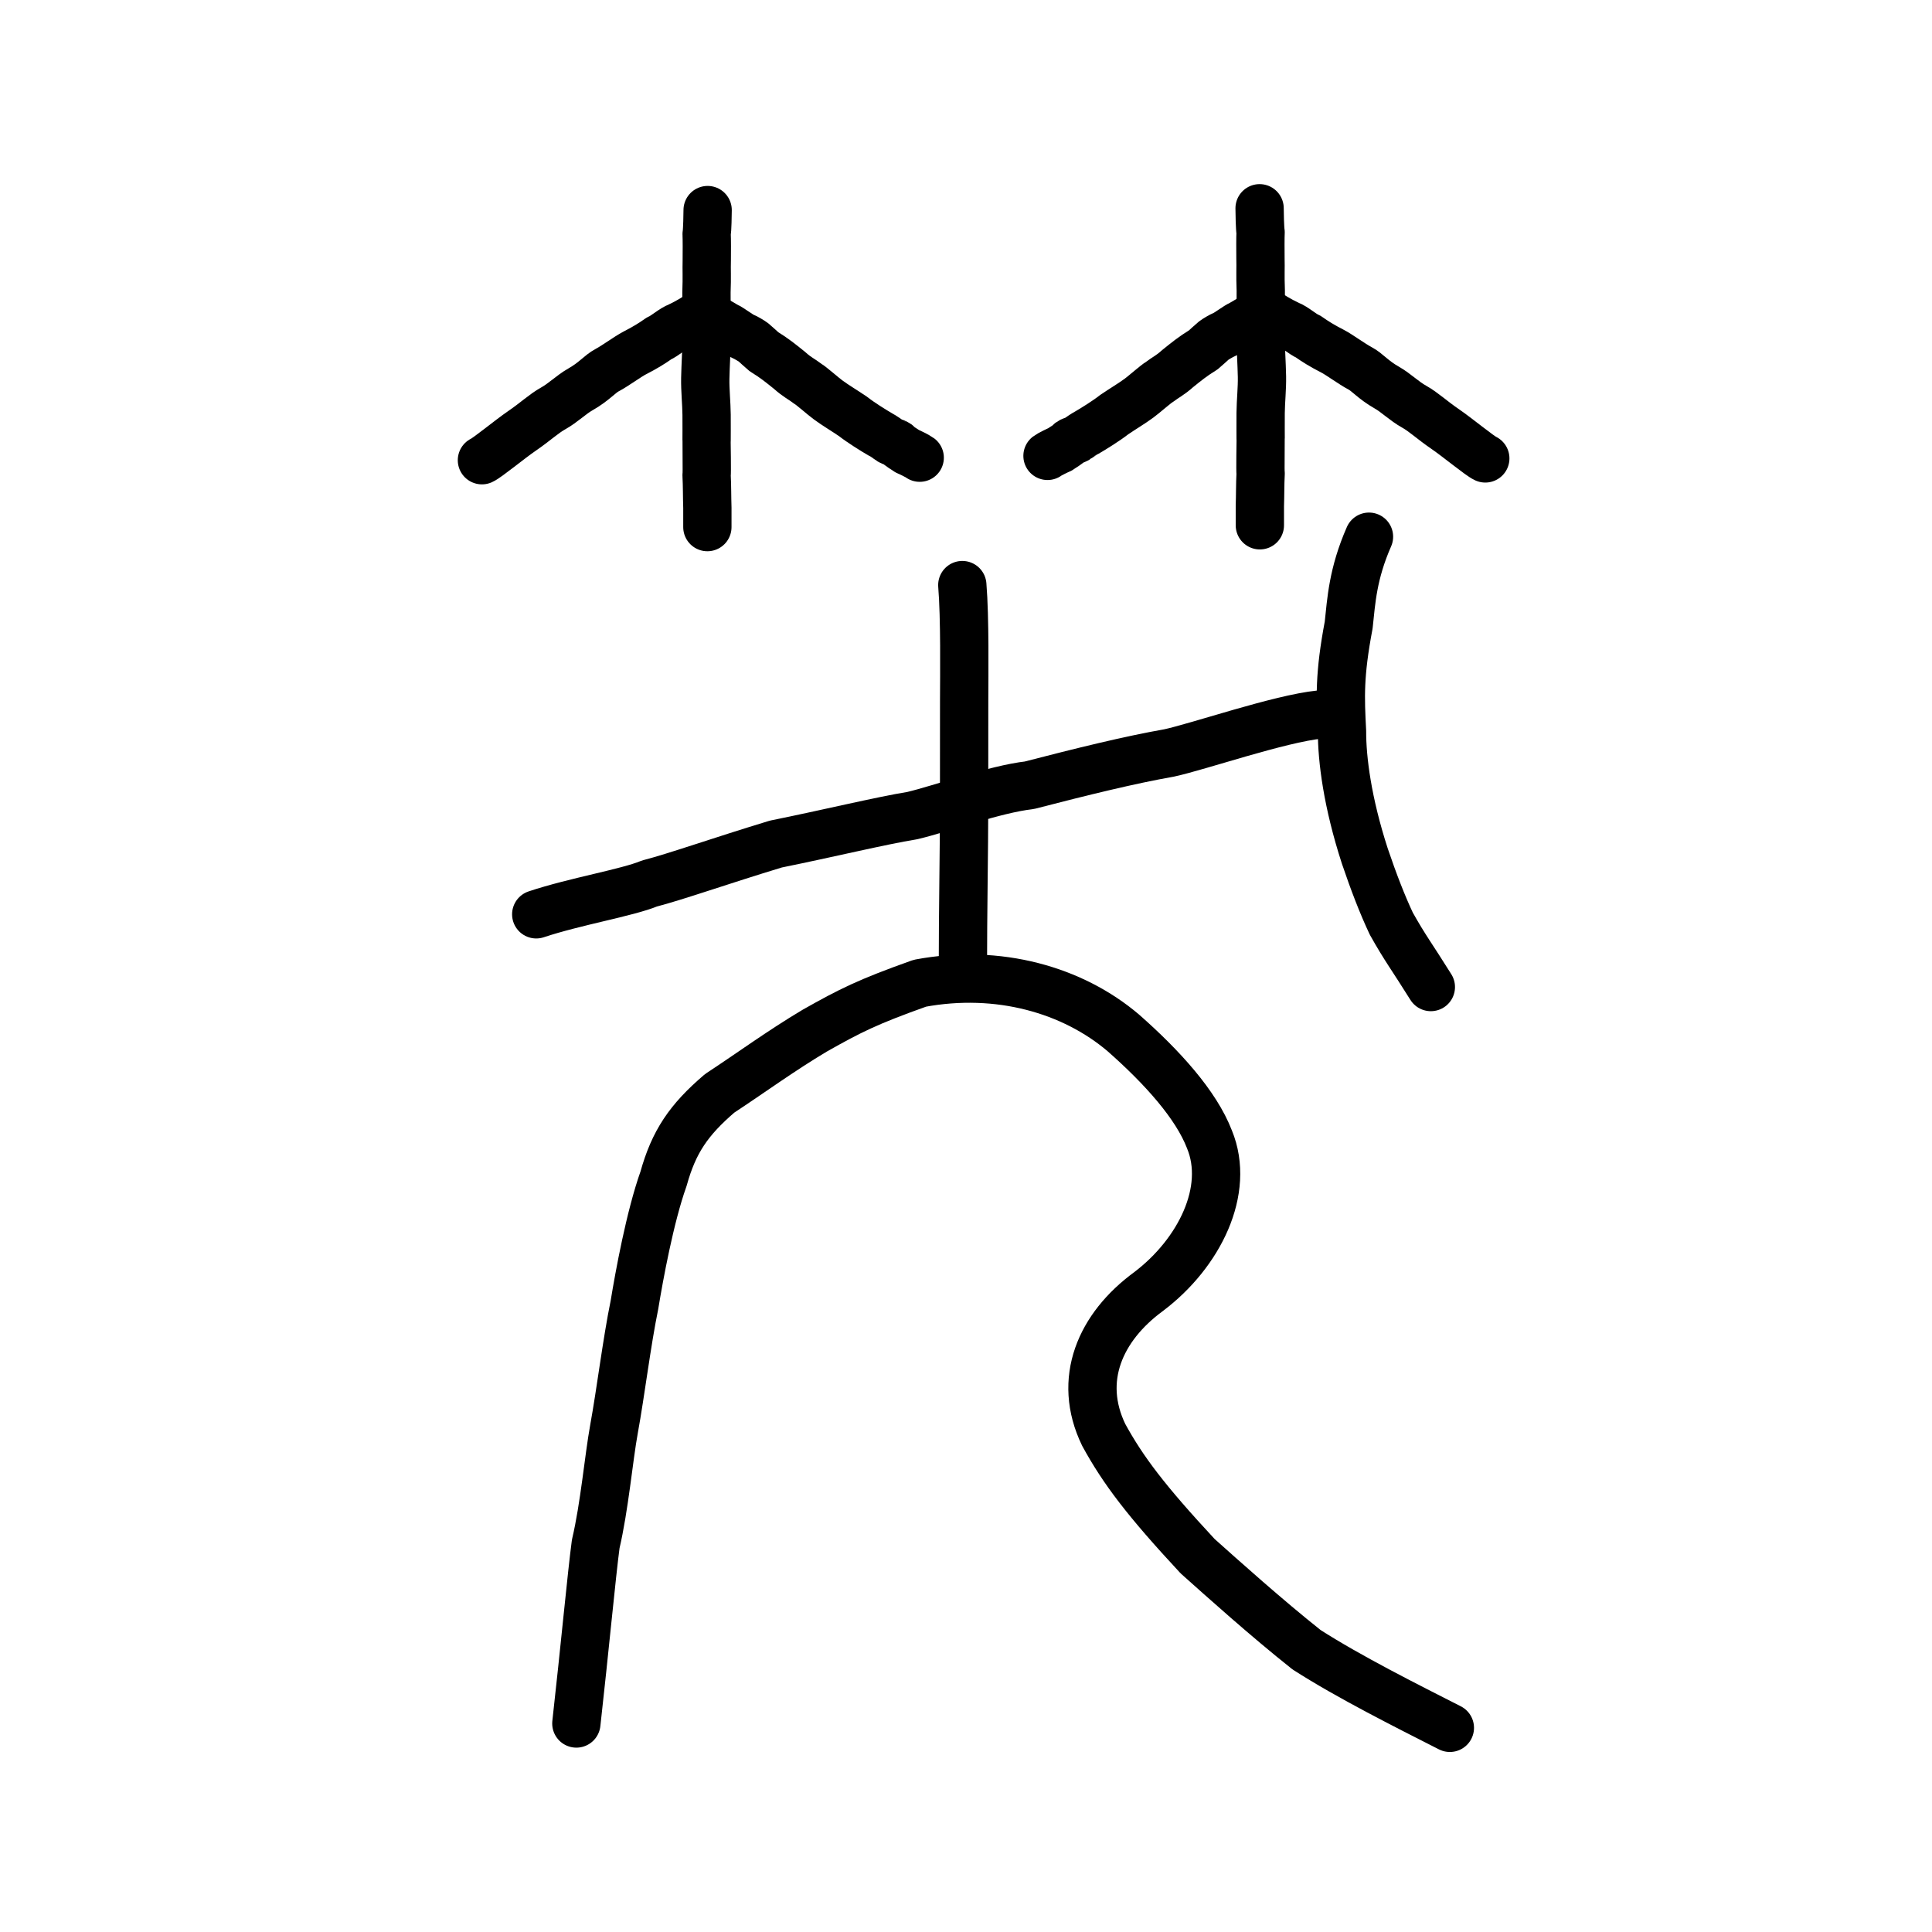 <?xml version="1.0" encoding="UTF-8" standalone="no"?>
<!-- Created with Inkscape (http://www.inkscape.org/) -->

<svg
   xmlns:dc="http://purl.org/dc/elements/1.1/"
   xmlns:cc="http://creativecommons.org/ns#"
   xmlns:rdf="http://www.w3.org/1999/02/22-rdf-syntax-ns#"
   xmlns:svg="http://www.w3.org/2000/svg"
   xmlns="http://www.w3.org/2000/svg"
   xmlns:sodipodi="http://sodipodi.sourceforge.net/DTD/sodipodi-0.dtd"
   xmlns:inkscape="http://www.inkscape.org/namespaces/inkscape"
   width="200px"
   height="200px"
   viewBox="0 0 200 200"
   version="1.1"
   id="SVGRoot"
   inkscape:version="0.92.3 (2405546, 2018-03-11)"
   sodipodi:docname="25b07ss.svg">
  <sodipodi:namedview
     id="base"
     pagecolor="#ffffff"
     bordercolor="#666666"
     borderopacity="1.0"
     inkscape:pageopacity="0.0"
     inkscape:pageshadow="2"
     inkscape:zoom="1.6604383"
     inkscape:cx="102.12318"
     inkscape:cy="5.3520958"
     inkscape:document-units="px"
     inkscape:current-layer="layer1"
     showgrid="true"
     inkscape:window-width="985"
     inkscape:window-height="772"
     inkscape:window-x="72"
     inkscape:window-y="205"
     inkscape:window-maximized="0"
     showguides="false"
     inkscape:snap-global="false"
     inkscape:measure-start="0,0"
     inkscape:measure-end="0,0">
    <inkscape:grid
       type="xygrid"
       id="grid6085" />
  </sodipodi:namedview>
  <defs
     id="defs5523" />
  <g
     id="layer1"
     inkscape:groupmode="layer"
     inkscape:label="レイヤー 1">
    <path
       style="opacity:1;vector-effect:none;fill:none;fill-opacity:1;stroke:#000000;stroke-width:5;stroke-linecap:round;stroke-linejoin:round;stroke-miterlimit:4;stroke-dasharray:none;stroke-dashoffset:0;stroke-opacity:1"
       d="m 59.664,178.416 c 0.828,-7.356 1.594,-15.519 2.005,-18.581 0.91,-3.873 1.343,-8.892 1.894,-11.913 0.693,-3.793 1.319,-8.97 2.113,-12.835 0.493,-3.006 1.609,-9.124 3.013,-13.064 1.064,-3.822 2.59,-6.084 5.812,-8.842 3.164,-2.074 6.322,-4.393 9.848,-6.493 3.672,-2.07 5.447,-2.972 10.872,-4.903 8.143,-1.523 15.833,0.688 21.069,5.143 4.013,3.536 7.532,7.423 8.916,11.028 2.163,5.26 -1.047,11.769 -6.299,15.741 -5.023,3.68 -7.411,9.13 -4.653,14.838 2.014,3.686 4.409,6.841 9.72,12.557 2.586,2.312 7.134,6.398 11.285,9.691 4.434,2.842 10.327,5.791 14.83,8.082"
       id="path6755"
       inkscape:connector-curvature="0"
       sodipodi:nodetypes="ccccccccccccccc" />
    <path
       style="fill:none;stroke:#000000;stroke-width:5;stroke-linecap:round;stroke-linejoin:round;stroke-miterlimit:4;stroke-dasharray:none;stroke-opacity:1"
       d="m 55.511,94.65 c 4.012,-1.338 9.439,-2.242 11.713,-3.188 2.762,-0.713 7.343,-2.342 13.094,-4.086 5.428,-1.097 10.877,-2.421 14.128,-2.947 3.013,-0.711 8.512,-2.728 12.117,-3.14 5.497,-1.423 10.343,-2.616 14.468,-3.344 3.015,-0.648 11.428,-3.554 15.593,-3.976"
       id="path4568-3-6"
       inkscape:connector-curvature="0"
       sodipodi:nodetypes="ccccccc" />
    <path
       style="opacity:1;vector-effect:none;fill:none;fill-opacity:1;stroke:#000000;stroke-width:5;stroke-linecap:round;stroke-linejoin:round;stroke-miterlimit:4;stroke-dasharray:none;stroke-dashoffset:0;stroke-opacity:1"
       d="m 99.618,60.568 c 0.282,3.423 0.196,9.337 0.191,11.944 -0.005,2.607 -0.007,7.941 -0.005,10.724 -0.002,4.83 -0.127,10.987 -0.127,17.438"
       id="path6087-3"
       inkscape:connector-curvature="0"
       sodipodi:nodetypes="cccc" />
    <path
       style="opacity:1;vector-effect:none;fill:none;fill-opacity:1;stroke:#000000;stroke-width:5;stroke-linecap:round;stroke-linejoin:round;stroke-miterlimit:4;stroke-dasharray:none;stroke-dashoffset:0;stroke-opacity:1"
       d="m 49.889,47.642 c 0.553,-0.242 2.875,-2.168 4.161,-3.047 1.35,-0.922 2.241,-1.774 3.19,-2.302 1.067,-0.594 1.88,-1.436 2.831,-1.975 1.46,-0.827 2.007,-1.598 2.803,-2.015 0.783,-0.41 2.156,-1.416 2.793,-1.743 1.169,-0.601 1.827,-1.017 2.546,-1.523 0.632,-0.273 1.398,-1.002 2.057,-1.243 0.947,-0.45 1.898,-0.994 2.438,-1.49 1.117,0.638 2.374,1.419 2.498,1.467 0.35,0.136 1.398,0.936 1.748,1.072 0.247,0.096 0.85,0.45 1.045,0.602 0.098,0.076 0.979,0.882 1.077,0.957 1.172,0.728 1.734,1.2 2.658,1.942 0.81,0.728 1.242,0.886 1.871,1.373 0.326,0.168 1.637,1.331 2.122,1.681 0.762,0.563 1.67,1.096 2.582,1.716 0.765,0.605 2.106,1.443 2.874,1.887 0.124,0.048 0.877,0.559 0.975,0.635 0.098,0.076 0.591,0.213 0.689,0.289 0.267,0.313 0.765,0.561 1.073,0.79 0.222,0.086 1.07,0.496 1.288,0.665"
       id="path2004"
       inkscape:connector-curvature="0"
       sodipodi:nodetypes="csssssccccccccccccsccc" />
    <path
       style="opacity:1;vector-effect:none;fill:none;fill-opacity:1;stroke:#000000;stroke-width:5;stroke-linecap:round;stroke-linejoin:round;stroke-miterlimit:4;stroke-dasharray:none;stroke-dashoffset:0;stroke-opacity:1"
       d="m 73.254,21.747 c 0,0.441 -0.031,2.056 -0.103,2.491 0.028,0.518 0.022,1.87 0.013,2.756 -0.03,0.913 0.033,1.578 -0.031,3.273 -0.003,1.611 0.013,2.863 0.013,4.575 0,1.434 -0.111,2.944 -0.137,4.331 -0.023,1.214 0.125,2.549 0.137,3.763 0.01,0.935 0,2.659 0,2.659 -0.011,0.149 0.05,3.501 0,3.602 0.062,1.138 0.041,2.251 0.081,3.383 V 54.565"
       id="path2006"
       inkscape:connector-curvature="0"
       sodipodi:nodetypes="ccccssssccc" />
    <path
       style="opacity:1;vector-effect:none;fill:none;fill-opacity:1;stroke:#000000;stroke-width:5;stroke-linecap:round;stroke-linejoin:round;stroke-miterlimit:4;stroke-dasharray:none;stroke-dashoffset:0;stroke-opacity:1"
       d="m 153.757,47.455 c -0.553,-0.242 -2.875,-2.168 -4.161,-3.047 -1.35,-0.922 -2.241,-1.774 -3.19,-2.302 -1.067,-0.594 -1.88,-1.436 -2.831,-1.975 -1.46,-0.827 -2.007,-1.598 -2.803,-2.015 -0.783,-0.41 -2.156,-1.416 -2.793,-1.743 -1.169,-0.601 -1.827,-1.017 -2.546,-1.523 -0.632,-0.273 -1.398,-1.002 -2.057,-1.243 -0.947,-0.45 -1.898,-0.994 -2.438,-1.49 -1.117,0.638 -2.374,1.419 -2.498,1.467 -0.35,0.136 -1.398,0.936 -1.748,1.072 -0.247,0.096 -0.85,0.45 -1.045,0.602 -0.098,0.076 -0.979,0.882 -1.077,0.957 -1.172,0.728 -1.734,1.2 -2.658,1.942 -0.81,0.728 -1.242,0.886 -1.871,1.373 -0.326,0.168 -1.637,1.331 -2.122,1.681 -0.762,0.563 -1.67,1.096 -2.582,1.716 -0.765,0.605 -2.106,1.443 -2.874,1.887 -0.124,0.048 -0.877,0.559 -0.975,0.635 -0.098,0.076 -0.591,0.213 -0.689,0.289 -0.267,0.313 -0.765,0.561 -1.073,0.79 -0.222,0.086 -1.07,0.496 -1.288,0.665"
       id="path2004-9"
       inkscape:connector-curvature="0"
       sodipodi:nodetypes="csssssccccccccccccsccc" />
    <path
       style="opacity:1;vector-effect:none;fill:none;fill-opacity:1;stroke:#000000;stroke-width:5;stroke-linecap:round;stroke-linejoin:round;stroke-miterlimit:4;stroke-dasharray:none;stroke-dashoffset:0;stroke-opacity:1"
       d="m 130.393,21.56 c 0,0.441 0.03,2.056 0.103,2.491 -0.028,0.518 -0.022,1.87 -0.013,2.756 0.03,0.913 -0.033,1.578 0.031,3.273 0.003,1.611 -0.013,2.863 -0.013,4.575 0,1.434 0.111,2.944 0.137,4.331 0.023,1.214 -0.125,2.549 -0.137,3.763 -0.01,0.935 0,2.659 0,2.659 0.011,0.149 -0.05,3.501 0,3.602 -0.062,1.138 -0.041,2.251 -0.081,3.383 v 1.985"
       id="path2006-3"
       inkscape:connector-curvature="0"
       sodipodi:nodetypes="ccccssssccc" />
    <path
       style="opacity:1;vector-effect:none;fill:none;fill-opacity:1;stroke:#000000;stroke-width:5;stroke-linecap:round;stroke-linejoin:round;stroke-miterlimit:4;stroke-dasharray:none;stroke-dashoffset:0;stroke-opacity:1"
       d="m 141.717,55.56 c -1.689,3.857 -1.829,6.632 -2.102,9.141 -0.975,5.156 -0.875,7.467 -0.69,11.005 -0.009,2.875 0.554,7.352 2.363,12.921 0.909,2.681 1.817,5.03 2.742,6.993 1.415,2.53 2.157,3.459 4.091,6.558"
       id="path7351-2-0-7"
       inkscape:connector-curvature="0"
       sodipodi:nodetypes="cccccc" />
  </g>
</svg>
